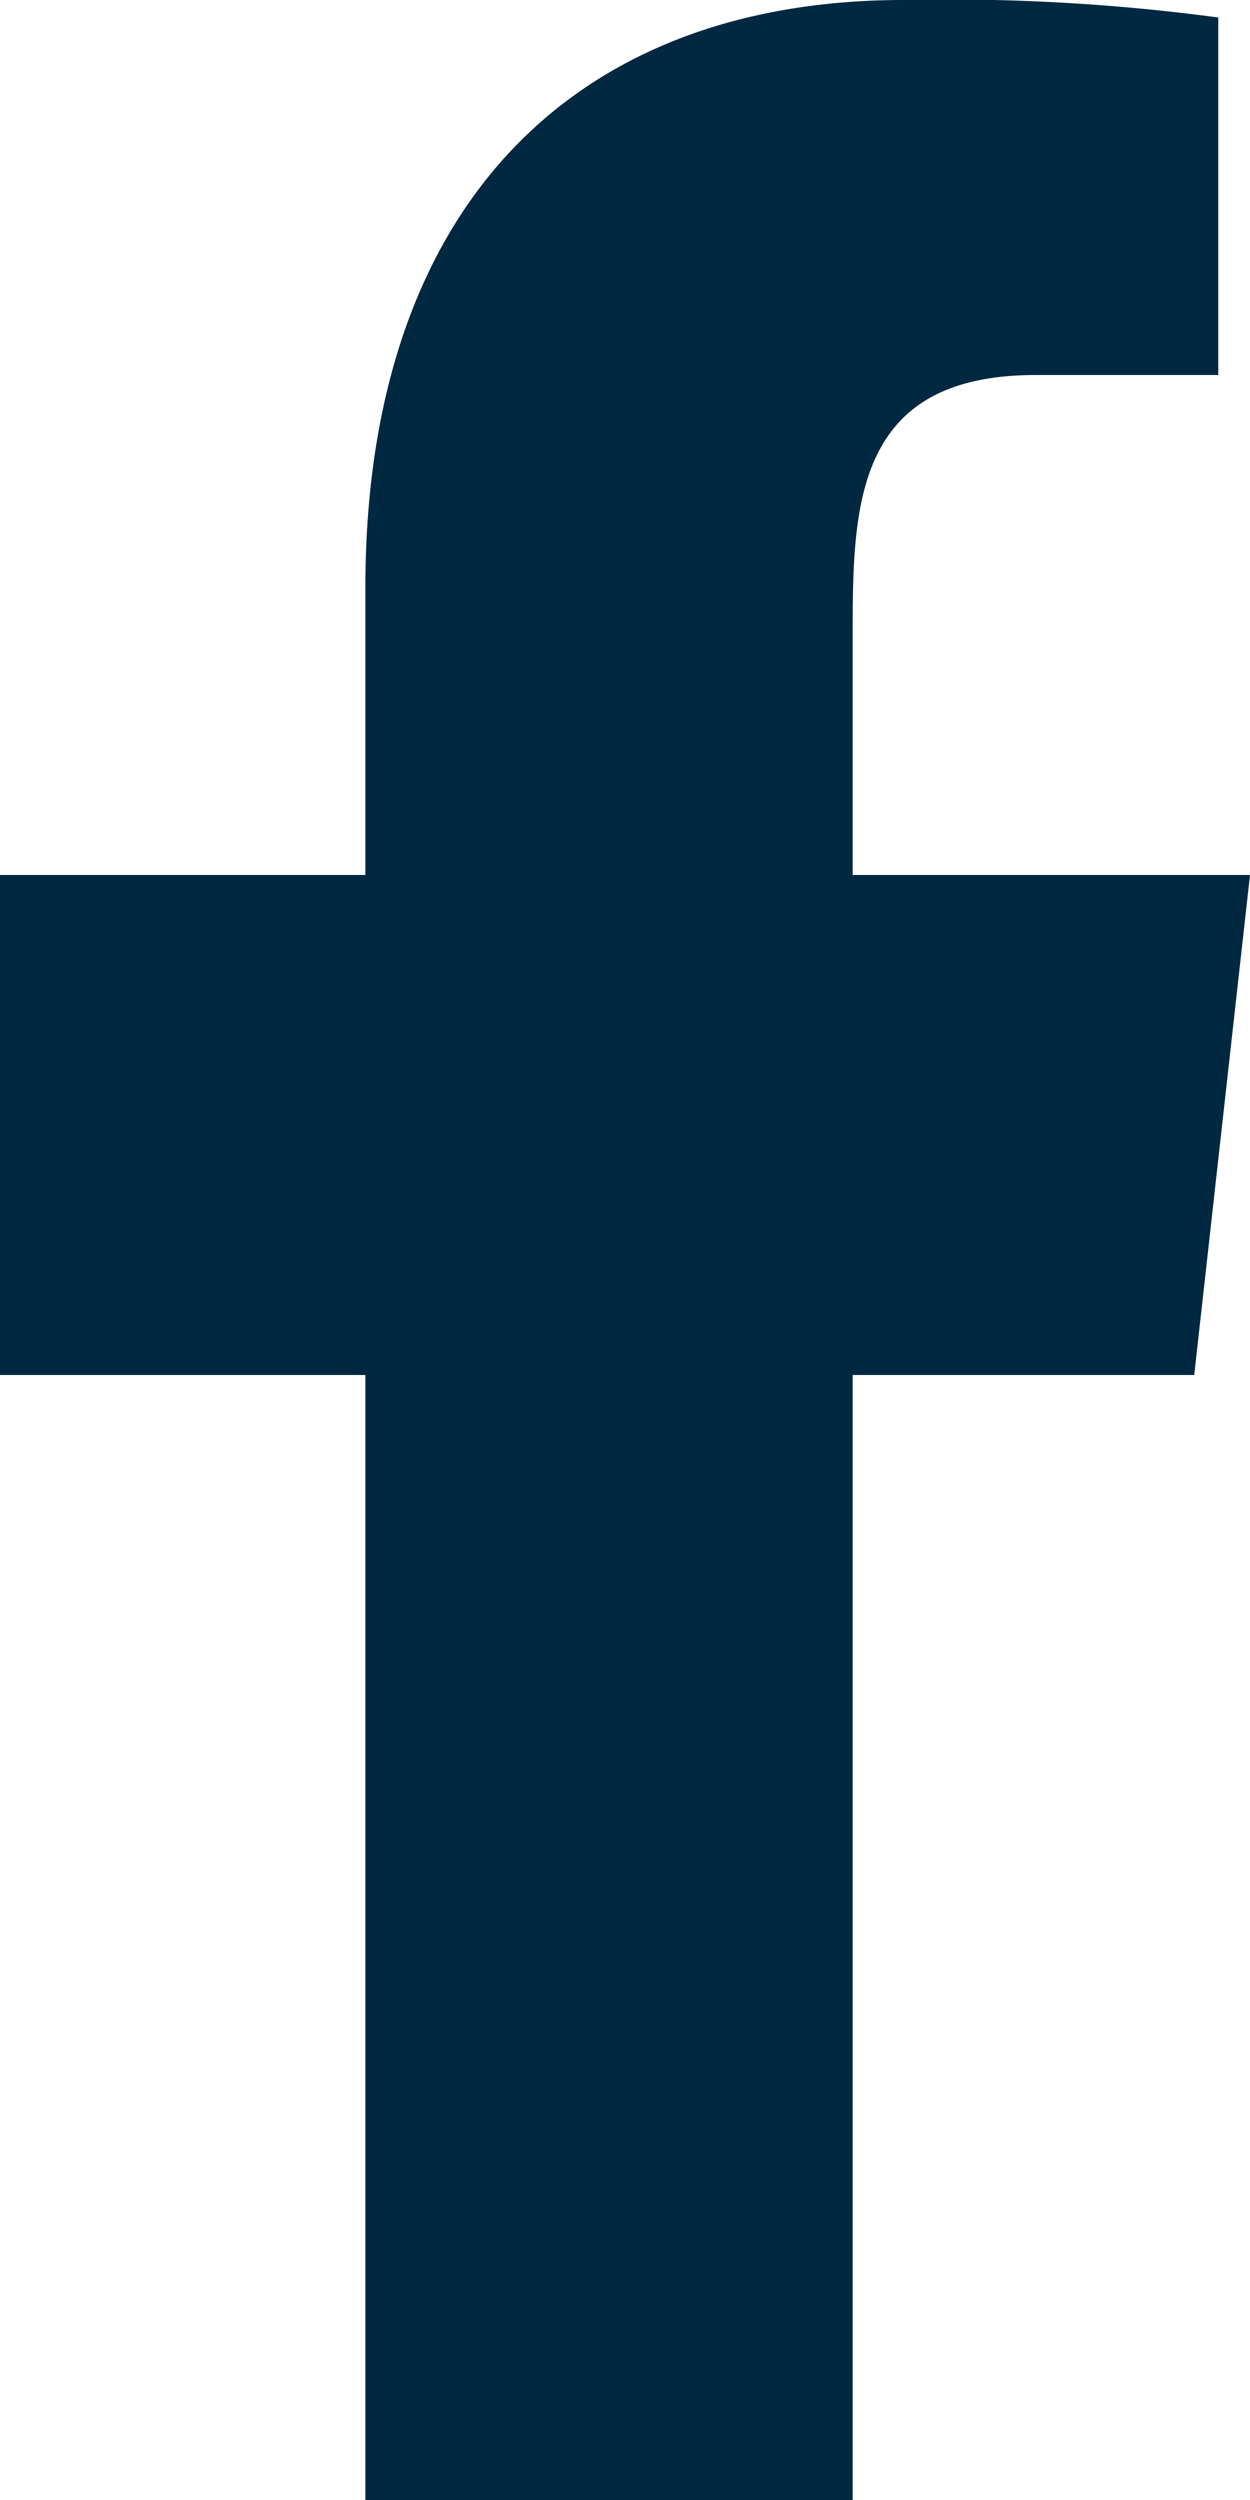 <svg xmlns="http://www.w3.org/2000/svg" width="6.5" height="13" viewBox="0 0 6.5 13"><path d="M333.434,7252v-5.85h1.776l.29-2.6h-2.066v-1.266c0-.669.018-1.334.953-1.334h.948v-1.859A10.522,10.522,0,0,0,333.7,7239c-1.719,0-2.8,1.077-2.8,3.055v1.495H329v2.6h1.9V7252Z" transform="translate(-329 -7239)" fill="#002840" fill-rule="evenodd"/></svg>
